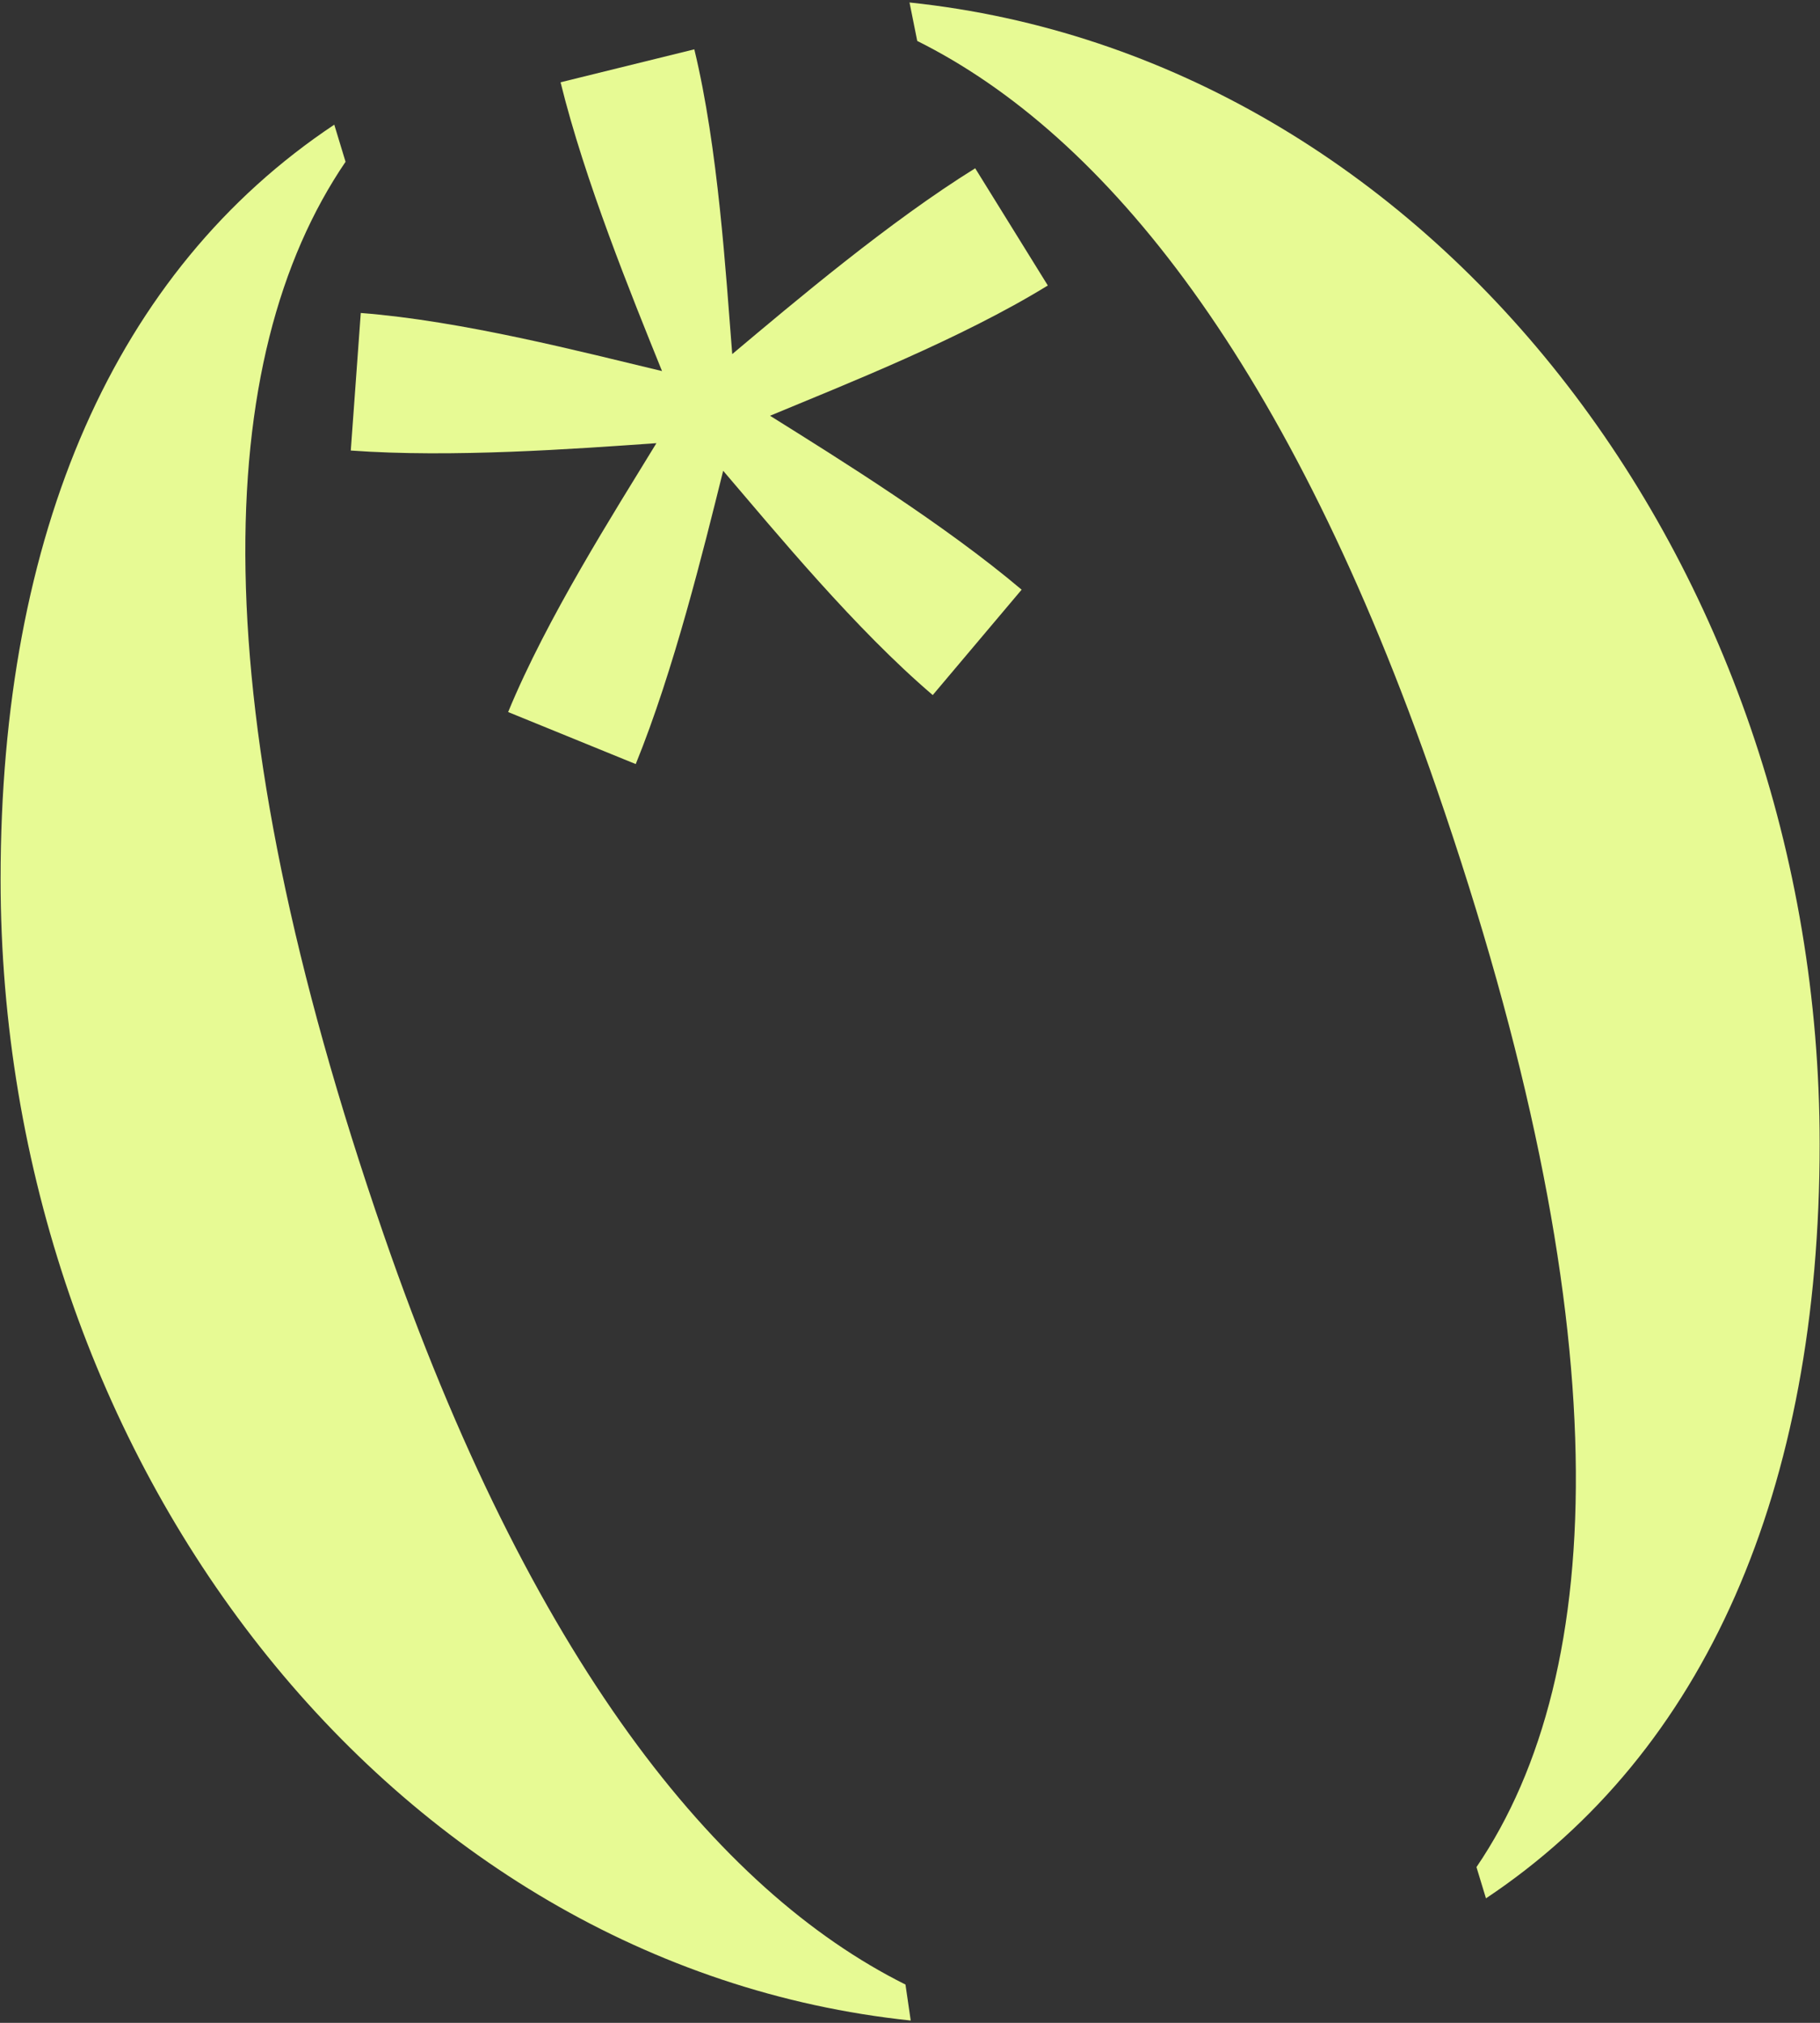 <?xml version="1.0" encoding="UTF-8"?> <svg xmlns="http://www.w3.org/2000/svg" width="396" height="440" viewBox="0 0 396 440" fill="none"><rect x="0" y="0" width="396" height="440" fill="#333333" stroke="none"/><path d="M197.894 0.533L199.575 8.907C240.654 29.389 280.669 79.136 312.557 171.451C352.681 287.604 350.257 363.5 321.254 406.126L323.32 412.92C371.061 381.141 395.923 324.049 395.923 248.786C395.923 122.509 311.337 12.46 197.894 0.539V0.533Z" fill="#E7FA94"></path><path d="M198.158 439.505L197.016 431.672C155.937 411.191 115.388 360.903 83.5 268.588C43.376 152.435 46.188 77.811 75.186 35.191L72.732 27.119C24.99 58.898 0.128 115.99 0.128 191.253C0.128 317.53 84.714 427.579 198.158 439.5V439.505Z" fill="#E7FA94"></path><path d="M76.323 97.997C98.295 99.602 125.01 97.644 142.824 96.397C133.603 111.502 119.005 134.394 110.562 154.881L138.325 166.2C146.633 145.775 153.027 119.741 157.349 102.402C168.849 115.845 186.093 136.82 202.948 151.188L222.289 128.265C205.454 114.042 182.684 99.903 167.546 90.434C183.872 83.639 209.123 73.707 227.986 62.098L212.185 36.604C193.467 48.234 172.995 65.542 159.321 77.022C157.915 59.386 156.28 32.266 151.07 10.73L121.969 17.898C127.241 39.32 137.355 64.15 144.044 80.715C126.841 76.606 100.583 69.781 78.498 68.077L76.323 98.002V97.997Z" fill="#E7FA94"></path></svg> 